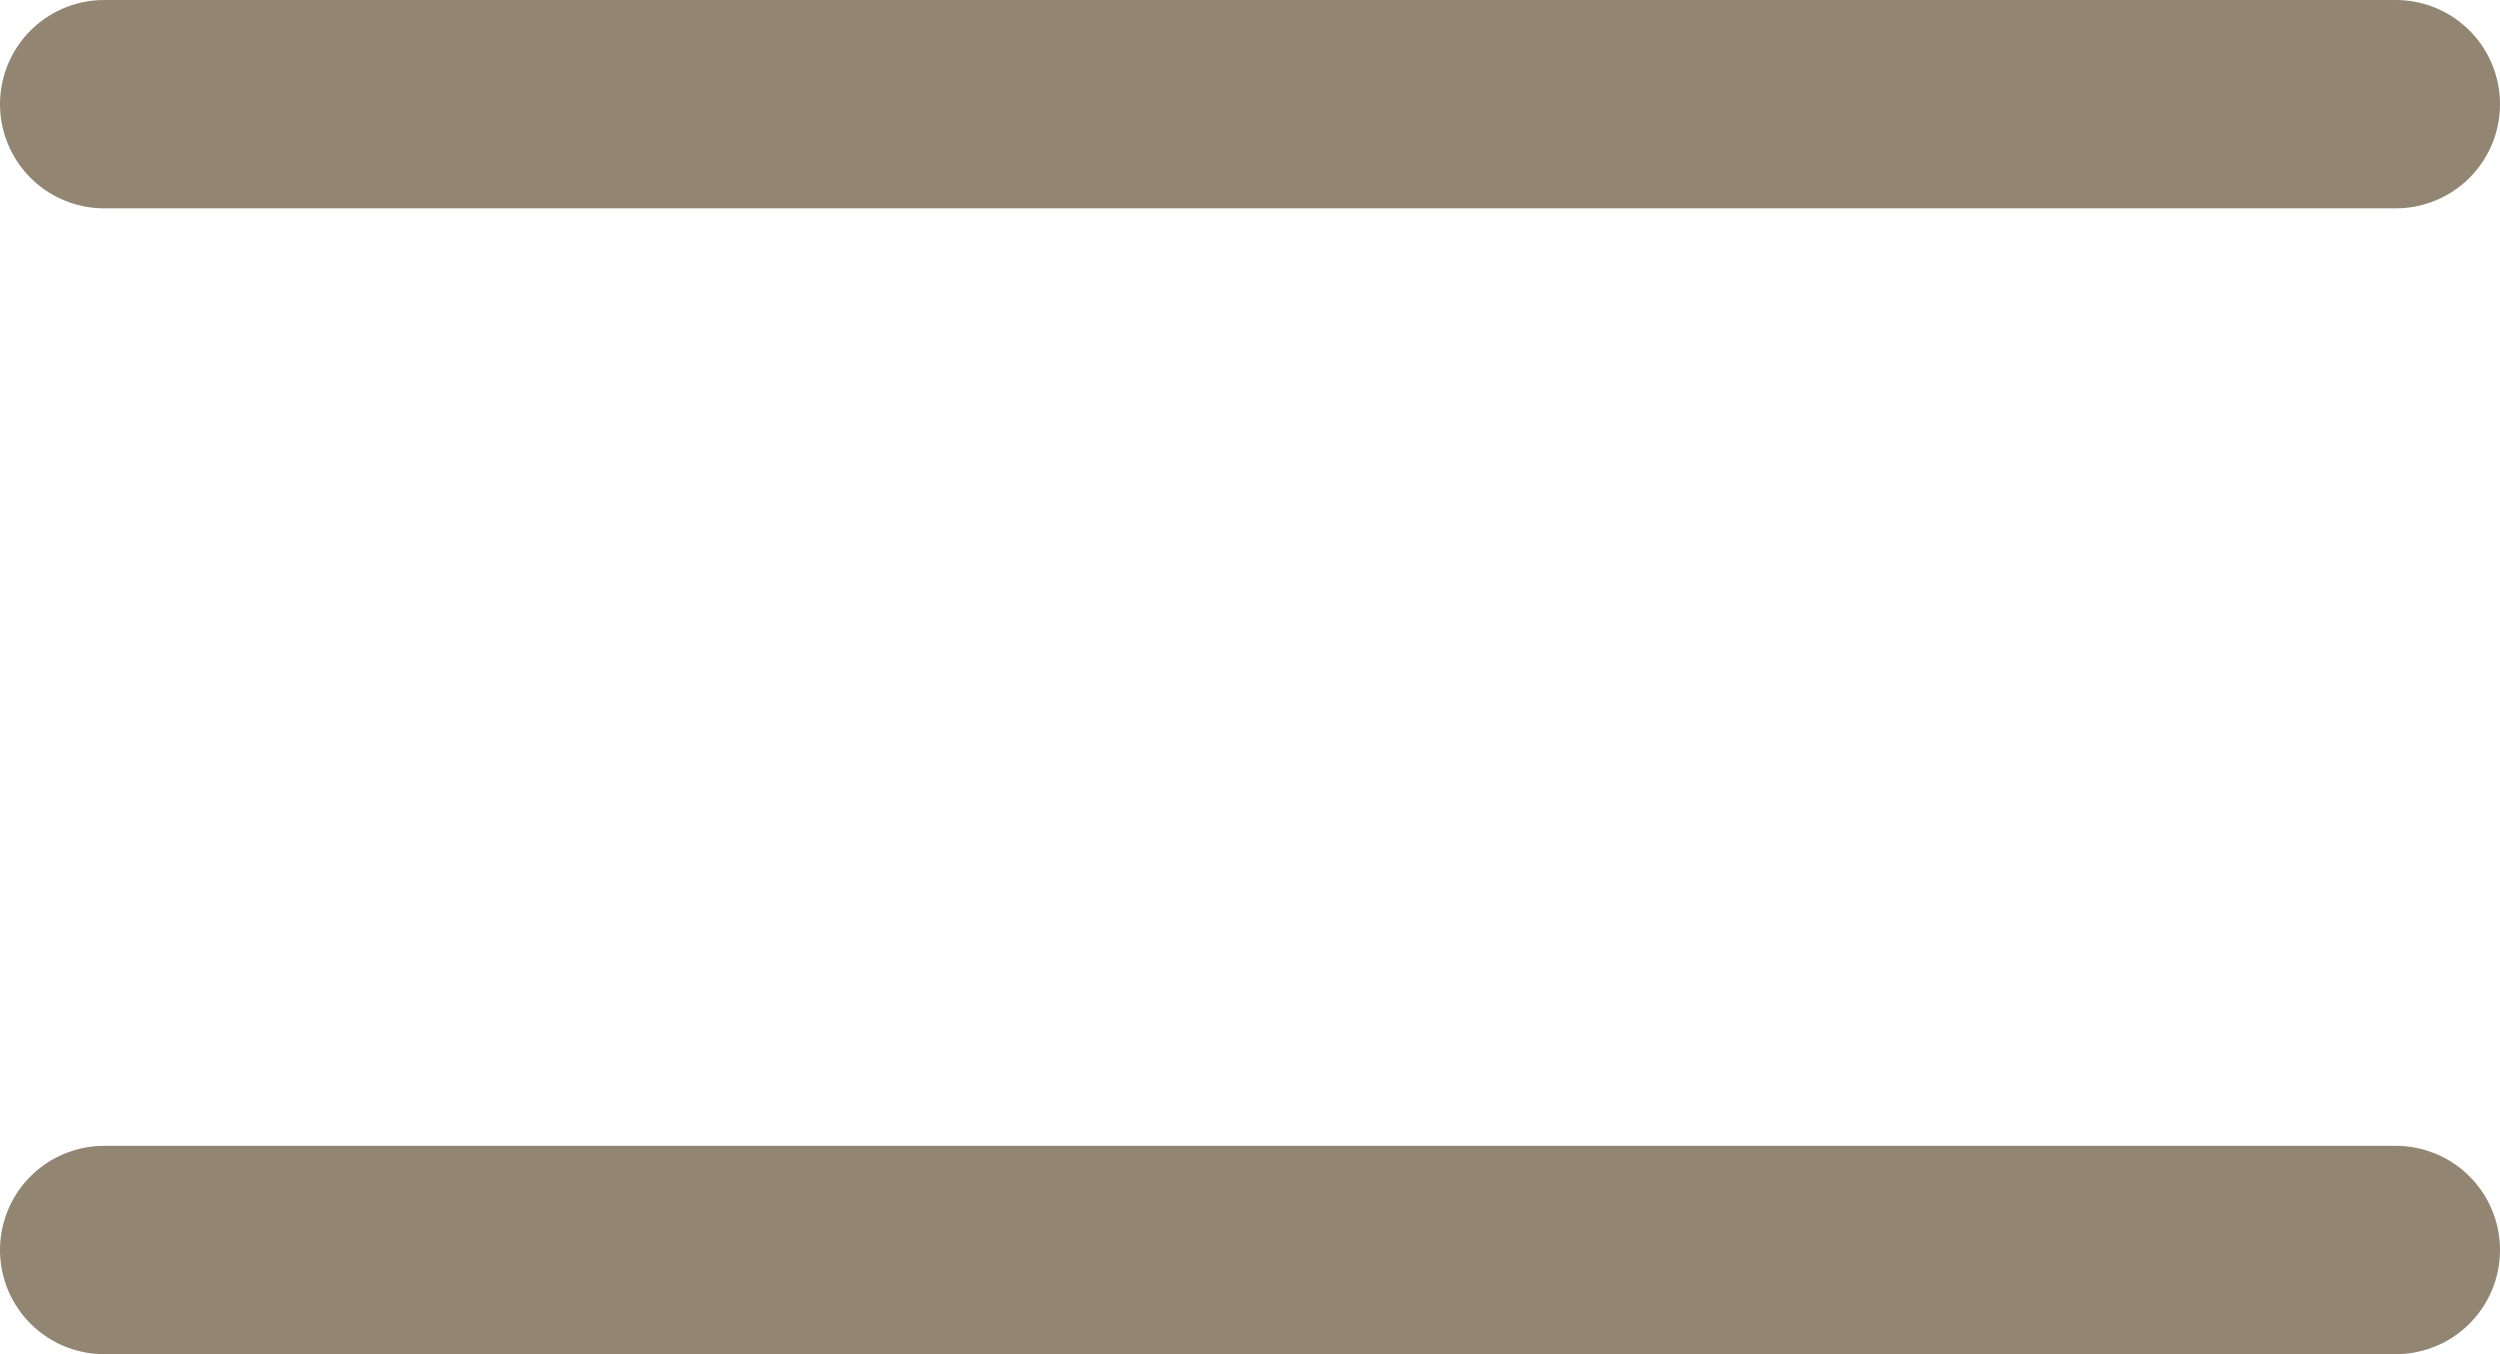 <svg width="24" height="13" viewBox="0 0 24 13" fill="none" xmlns="http://www.w3.org/2000/svg">
<line x1="1" y1="1" x2="23" y2="1" stroke="#928572" stroke-width="2" stroke-linecap="round"/>
<line x1="1" y1="12" x2="23" y2="12" stroke="#928572" stroke-width="2" stroke-linecap="round"/>
</svg>
